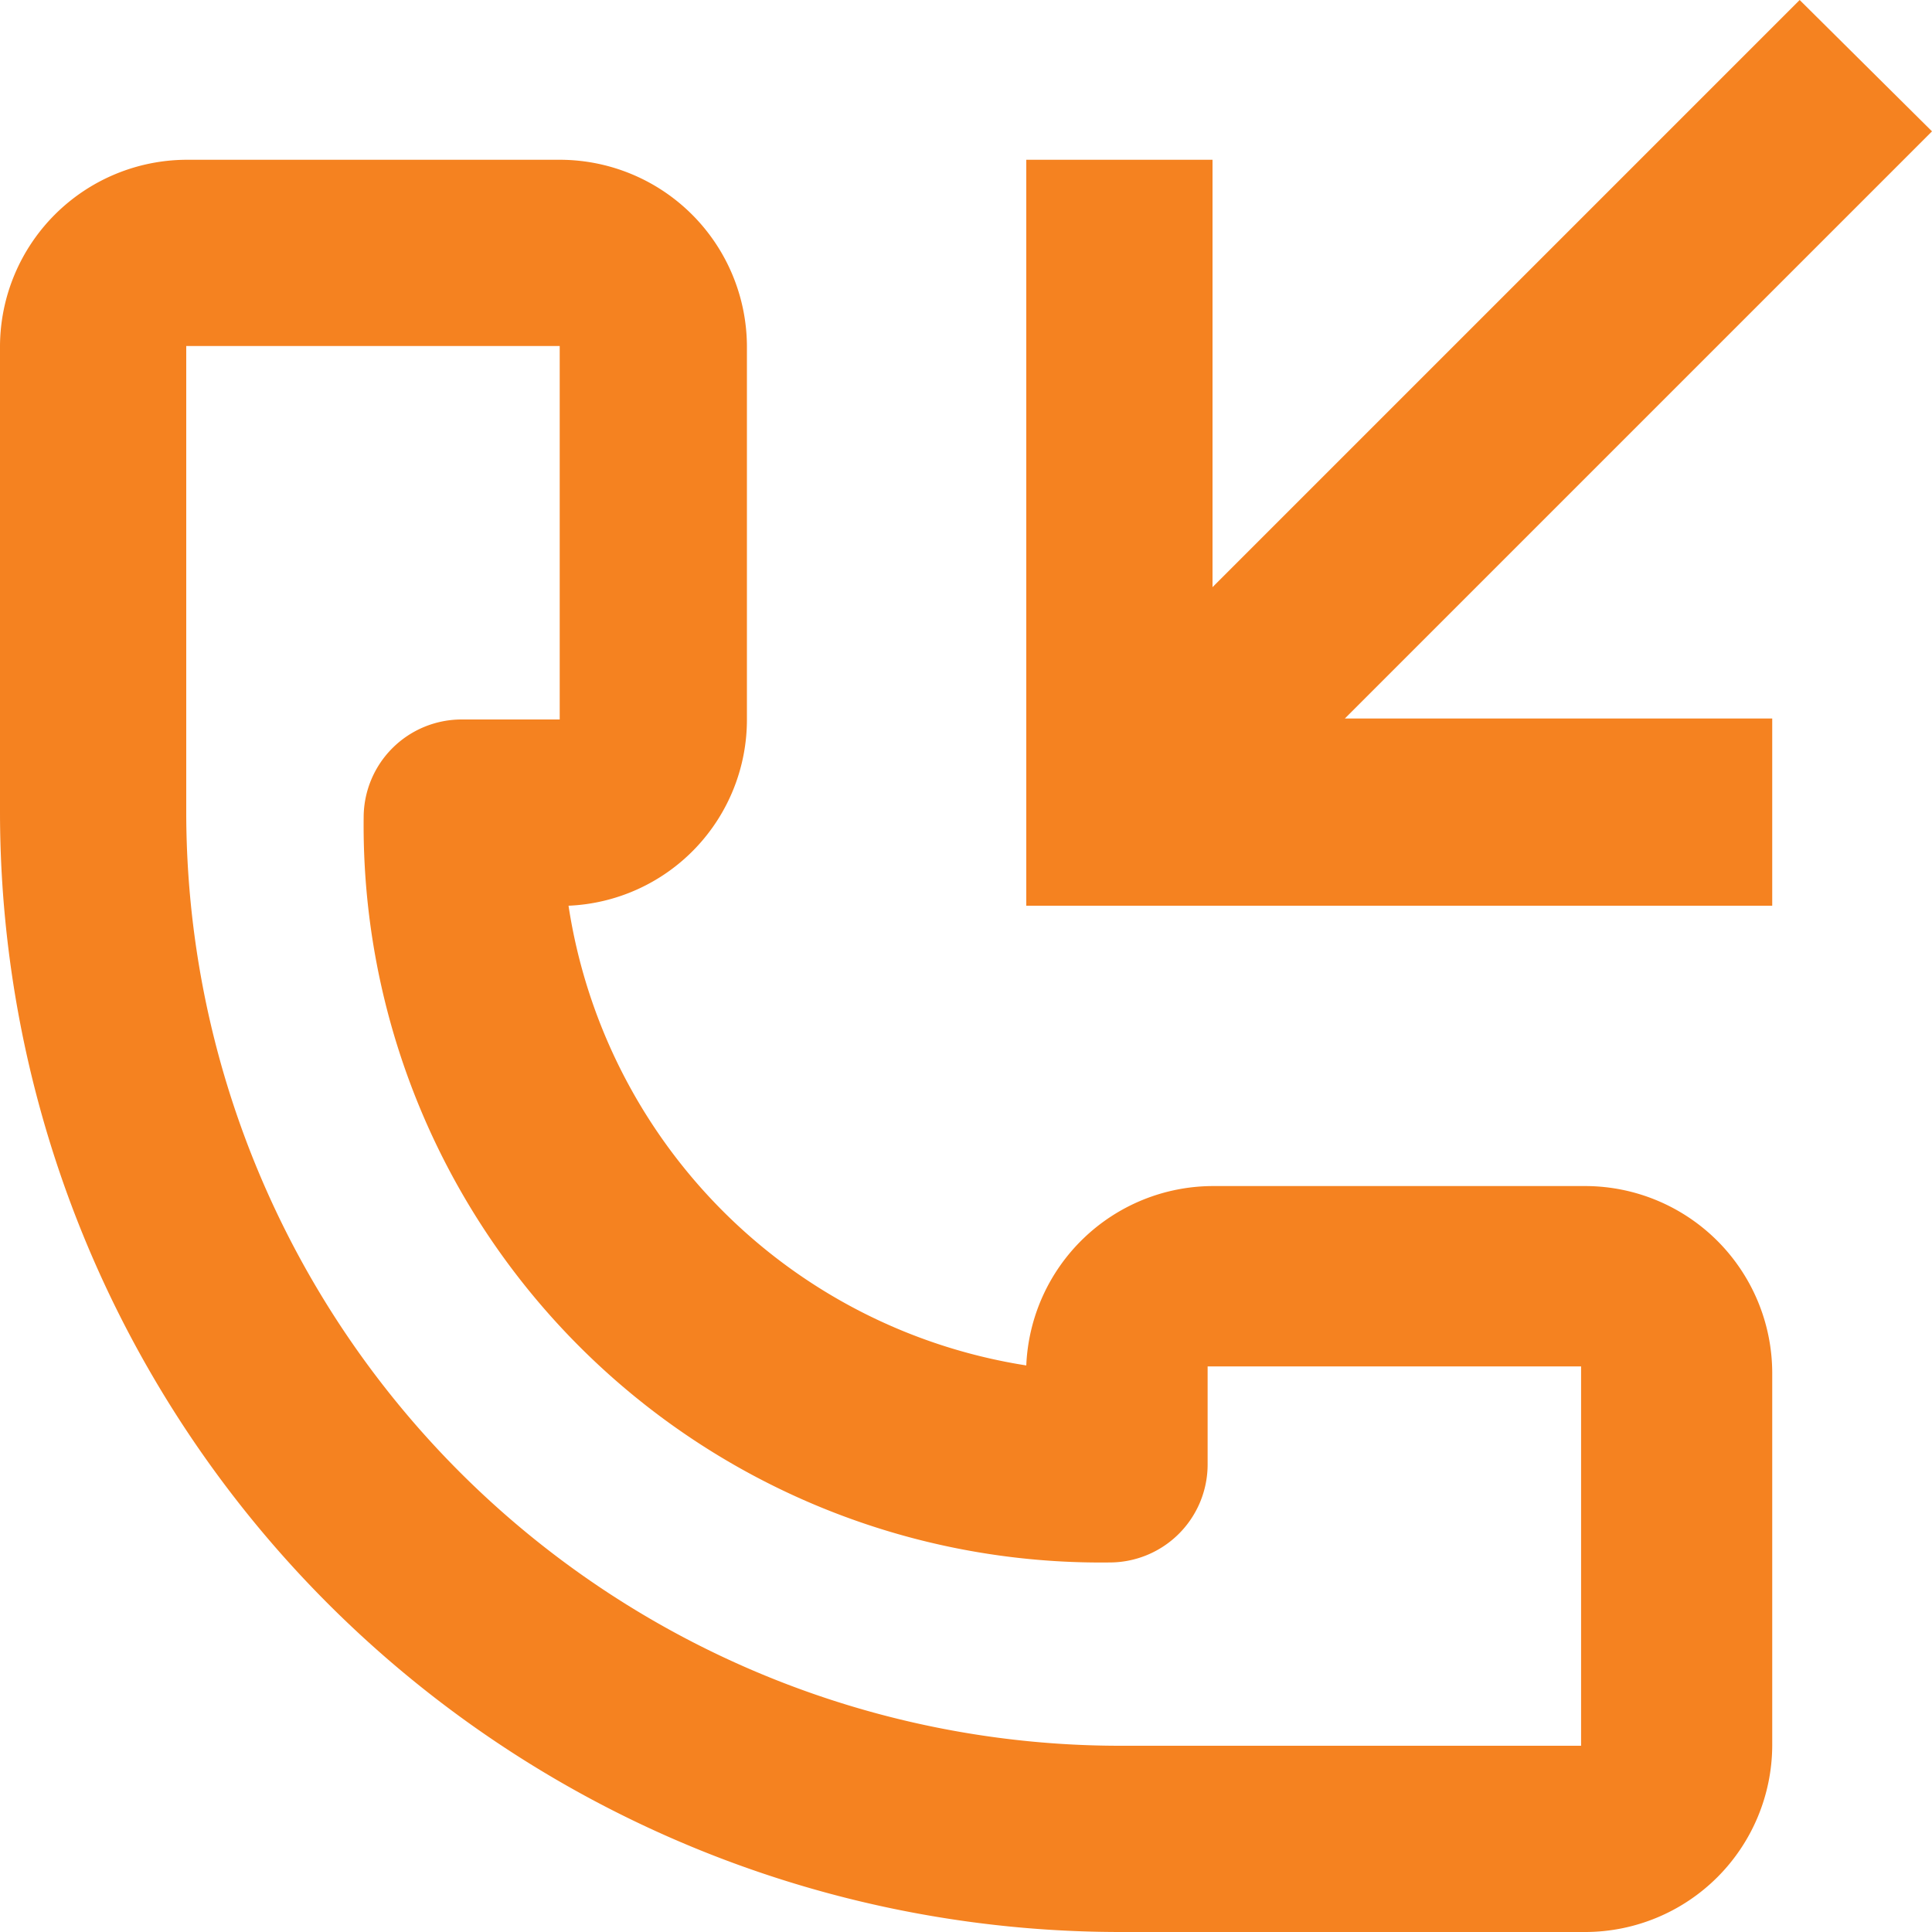 <svg id="Layer_1" data-name="Layer 1" xmlns="http://www.w3.org/2000/svg" viewBox="0 0 19.71 19.71"><defs><style>.cls-1{fill:#f58220}</style></defs><title>i-call</title><path class="cls-1" d="M18.08 7.33h-4.36l5.99-5.99L18.36 0l-5.99 5.99V1.63h-1.9v7.61h7.61V7.33z"/><path class="cls-1" d="M16.18 12.39h-3.81a1.91 1.91 0 0 0-1.9 1.83A5.6 5.6 0 0 1 5.8 9.53a1.9 1.9 0 0 0 1.82-1.9V3.82a1.91 1.91 0 0 0-1.9-1.9H1.9A1.91 1.91 0 0 0 0 3.82v4.76A11.43 11.43 0 0 0 11.42 20h4.76a1.91 1.91 0 0 0 1.9-1.9v-3.81a1.91 1.91 0 0 0-1.9-1.9zm-4.76 5.71A9.53 9.53 0 0 1 1.9 8.58V3.82h3.81v3.81h-1a1 1 0 0 0-1 1 7.52 7.52 0 0 0 7.61 7.6 1 1 0 0 0 1-1v-1h3.81v3.87h-4.71z" transform="translate(0 -.29)"/></svg>